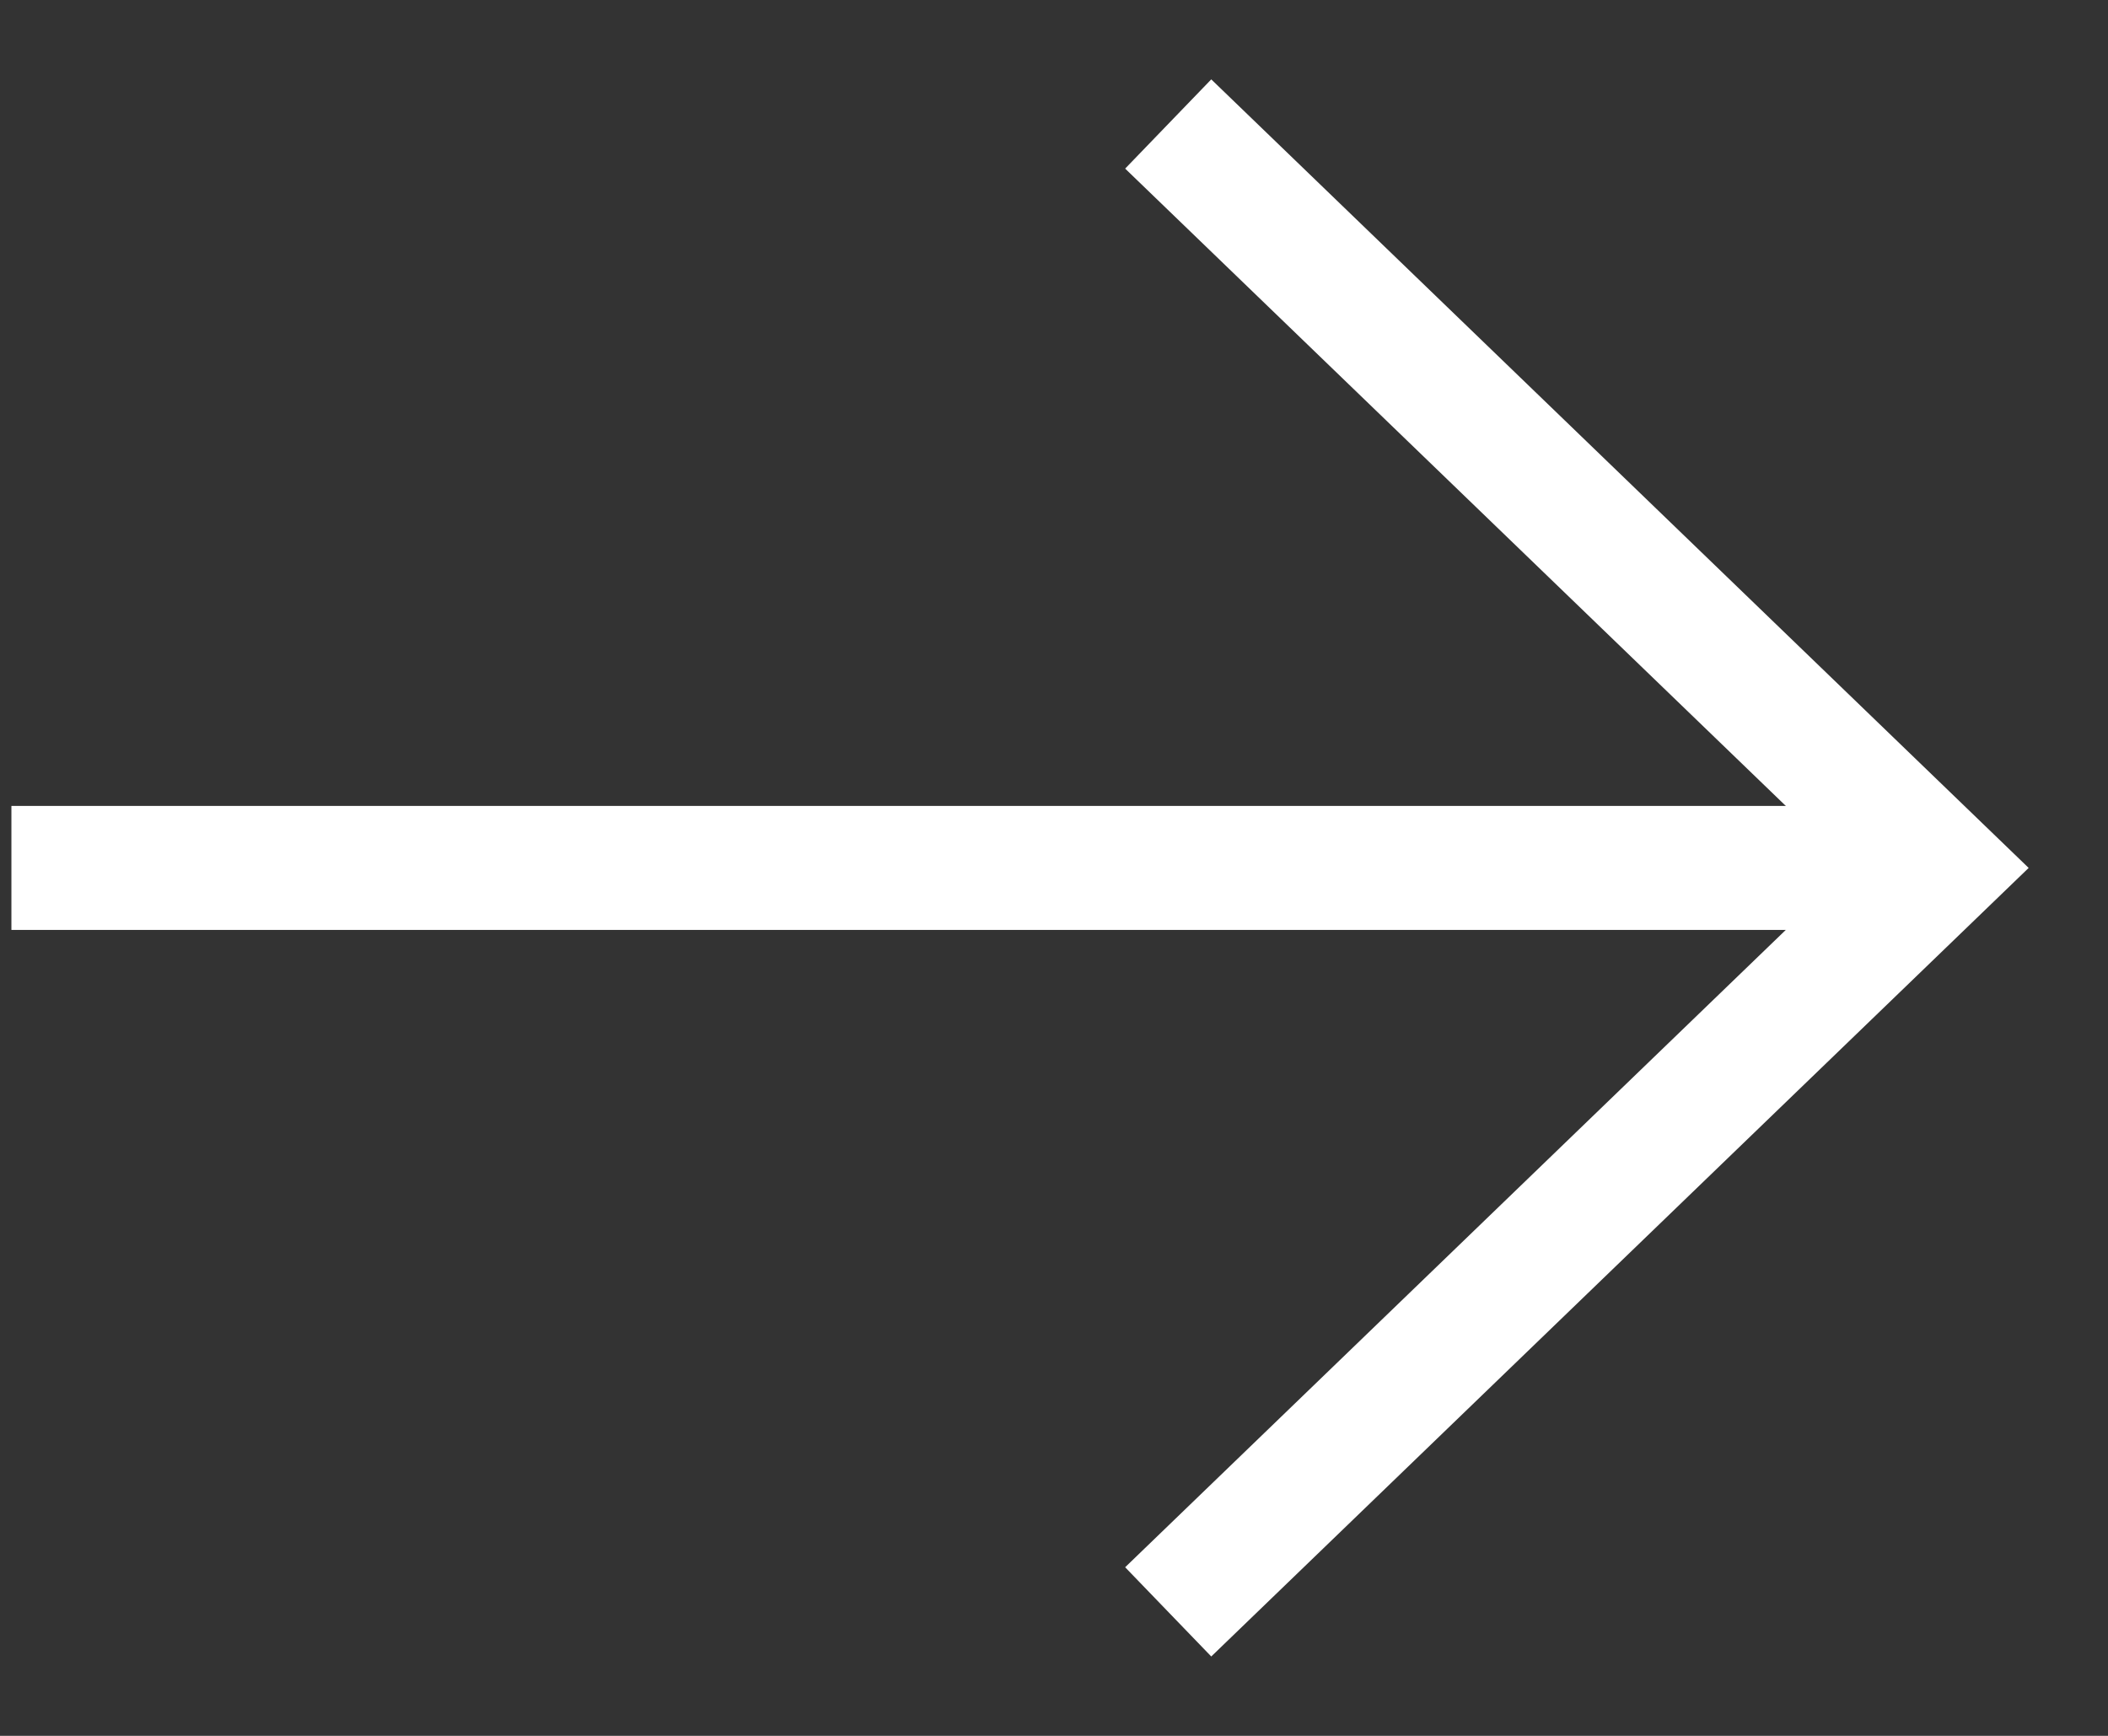<svg width="17" height="14" viewBox="0 0 17 14" fill="none" xmlns="http://www.w3.org/2000/svg">
<rect x="0" y="0" width="17" height="14" fill="#333333" stroke="none"/>
<path d="M0.092 7H15.64" stroke="white"/>
<path d="M9.421 1L15.64 7L9.421 13" stroke="white"/>
</svg>
